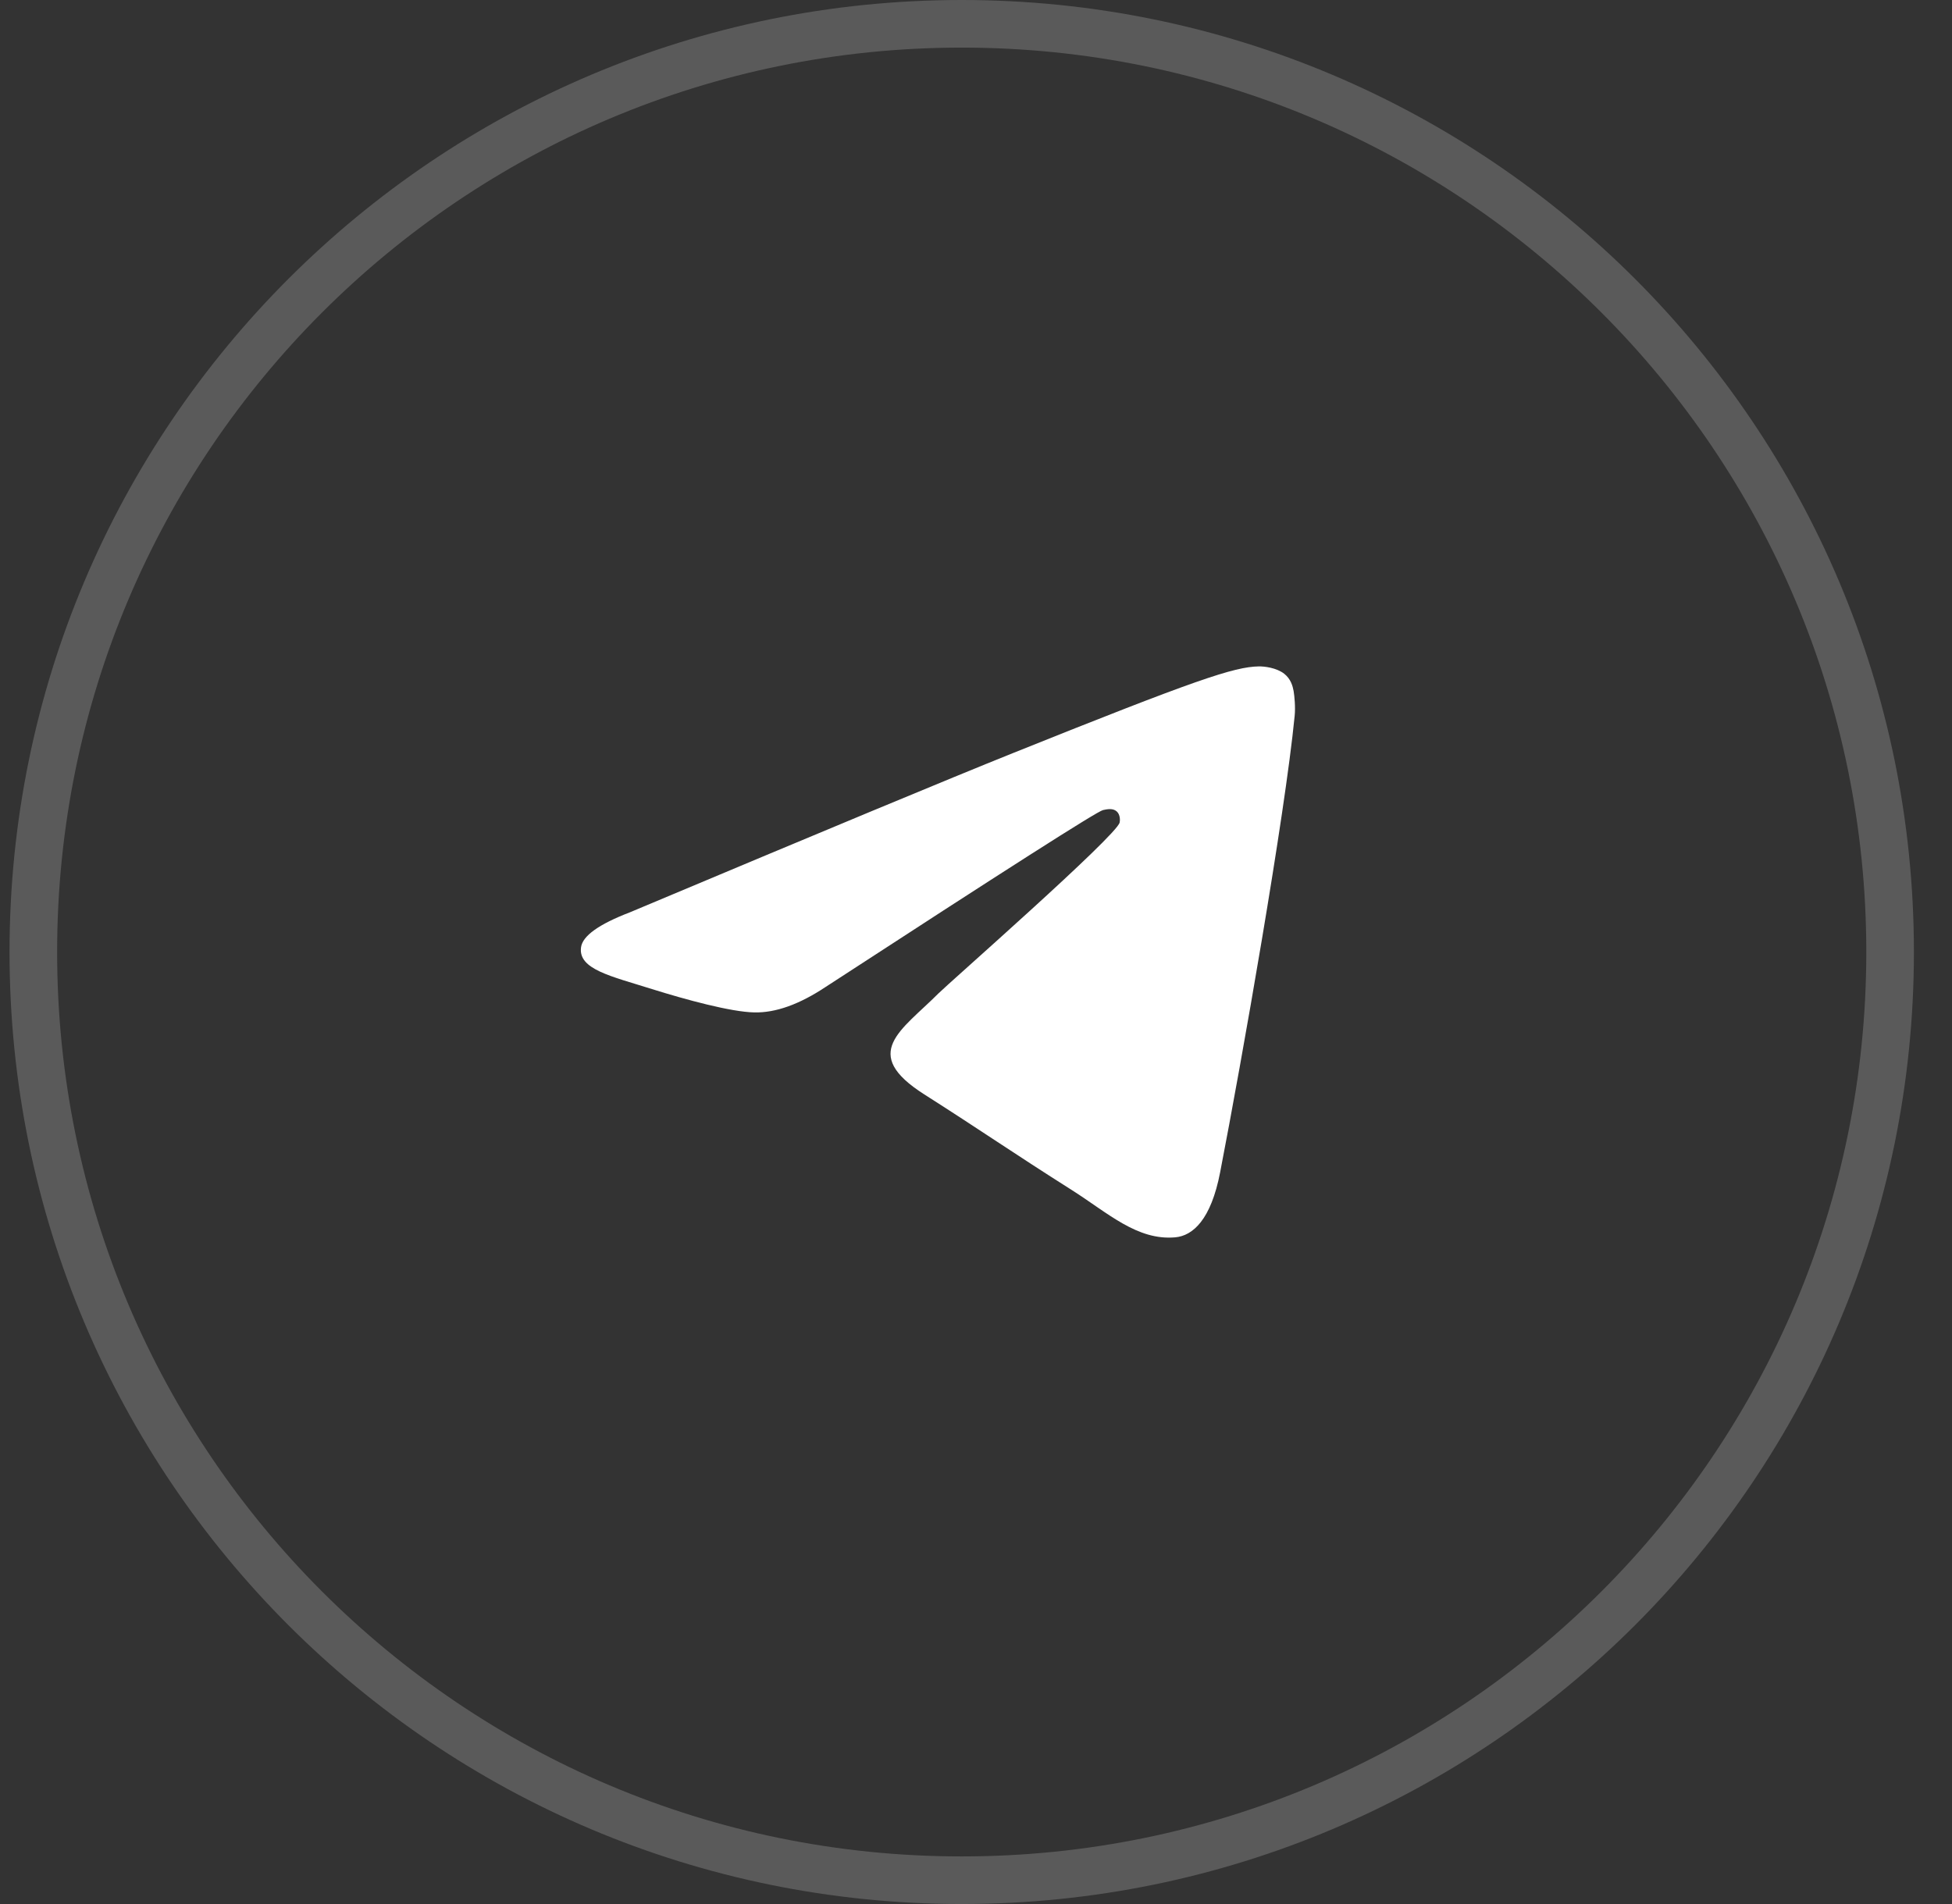 <?xml version="1.0" encoding="UTF-8"?> <svg xmlns="http://www.w3.org/2000/svg" width="41" height="40" viewBox="0 0 41 40" fill="none"><rect x="0" y="0" width="41" height="40" fill="#333333" stroke="none"/><g clip-path="url(#clip0_542_1830)"><path d="M20.2 39.5C30.97 39.5 39.7 30.77 39.7 20C39.7 9.23 30.97 0.5 20.2 0.5C9.431 0.5 0.7 9.23 0.7 20C0.7 30.77 9.431 39.5 20.2 39.5Z" stroke="#5A5A5A"></path><path d="M13.231 19.166C17.259 17.473 19.943 16.356 21.286 15.817C25.123 14.277 25.92 14.009 26.44 14C26.554 13.998 26.809 14.026 26.975 14.155C27.113 14.265 27.152 14.413 27.171 14.516C27.189 14.62 27.212 14.857 27.193 15.041C26.986 17.149 26.086 22.266 25.628 24.627C25.436 25.626 25.054 25.961 24.685 25.994C23.882 26.065 23.273 25.482 22.497 24.991C21.282 24.222 20.595 23.743 19.415 22.992C18.051 22.125 18.936 21.648 19.712 20.869C19.915 20.665 23.451 17.562 23.517 17.28C23.526 17.245 23.535 17.114 23.453 17.044C23.373 16.975 23.254 16.999 23.168 17.018C23.045 17.044 21.105 18.284 17.34 20.735C16.79 21.1 16.292 21.279 15.843 21.269C15.351 21.259 14.401 21 13.695 20.779C12.832 20.507 12.143 20.364 12.204 19.903C12.234 19.663 12.577 19.417 13.231 19.166Z" fill="white"></path></g><defs><clipPath id="clip0_542_1830"><rect width="41" height="40" fill="white"></rect></clipPath></defs></svg> 